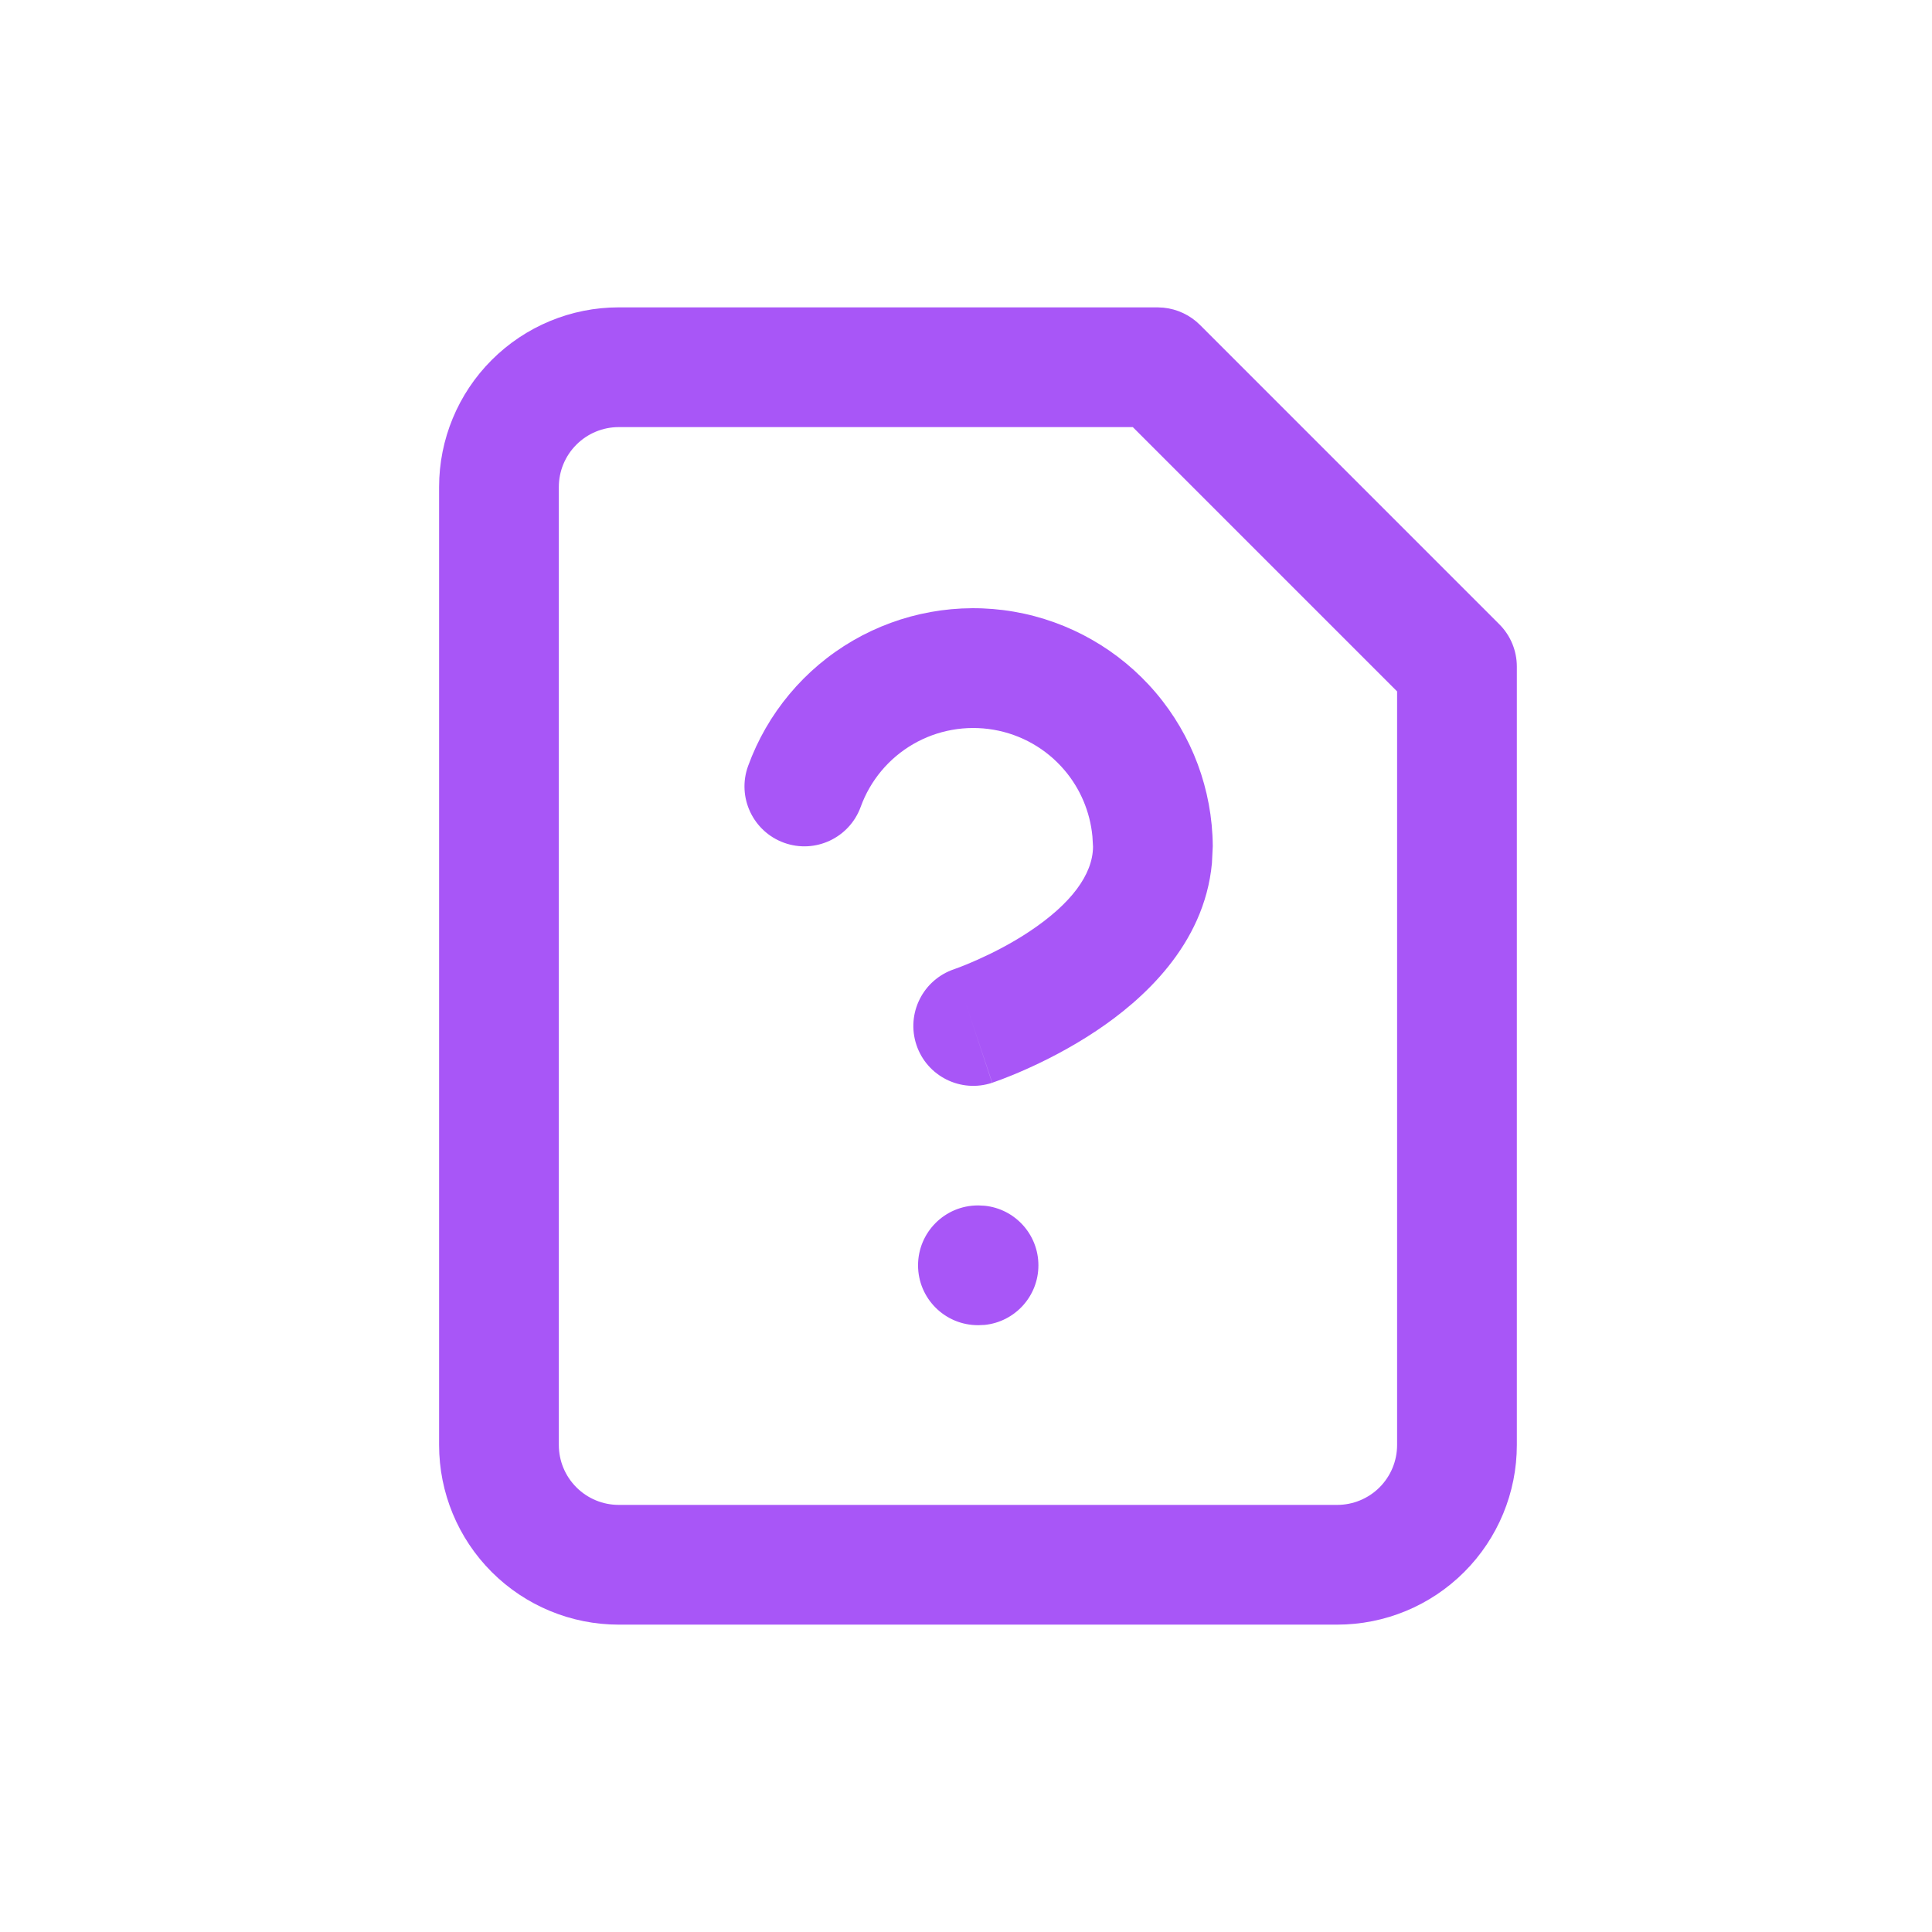 <svg width="44" height="44" viewBox="0 0 44 44" fill="none" xmlns="http://www.w3.org/2000/svg">
<path d="M22.285 27.453L22.425 27.46C23.113 27.53 23.649 28.111 23.649 28.817C23.649 29.523 23.113 30.104 22.425 30.174L22.285 30.18H22.272C21.519 30.18 20.908 29.57 20.908 28.817C20.908 28.064 21.519 27.453 22.272 27.453H22.285Z" fill="#A856F7"/>
<path d="M10 32.909V11.091C10 10.006 10.431 8.966 11.198 8.199C11.966 7.431 13.006 7 14.091 7H26.364L26.498 7.007C26.81 7.038 27.104 7.176 27.328 7.399L34.146 14.218C34.402 14.473 34.545 14.82 34.545 15.182V32.909C34.545 33.994 34.114 35.034 33.347 35.801C32.58 36.569 31.54 37 30.454 37H14.091C13.006 37 11.966 36.569 11.198 35.801C10.431 35.034 10 33.994 10 32.909ZM12.727 32.909C12.727 33.271 12.871 33.617 13.127 33.873C13.383 34.129 13.729 34.273 14.091 34.273H30.454C30.816 34.273 31.163 34.129 31.419 33.873C31.674 33.617 31.818 33.271 31.818 32.909V15.746L25.799 9.727H14.091C13.729 9.727 13.383 9.871 13.127 10.127C12.871 10.383 12.727 10.729 12.727 11.091V32.909Z" fill="#A856F7"/>
<path d="M19.425 14.589C20.531 13.947 21.828 13.714 23.088 13.93C24.349 14.147 25.493 14.8 26.322 15.775C27.15 16.75 27.61 17.985 27.62 19.264V19.274L27.601 19.658C27.427 21.532 26.003 22.786 24.967 23.477C24.373 23.873 23.789 24.165 23.358 24.356C23.141 24.453 22.958 24.526 22.826 24.576C22.76 24.601 22.706 24.62 22.667 24.634C22.648 24.641 22.633 24.646 22.621 24.65C22.615 24.652 22.609 24.654 22.605 24.656C22.603 24.656 22.601 24.658 22.599 24.658H22.597C22.594 24.652 22.564 24.562 22.165 23.365L21.962 22.755L22.595 24.66C21.881 24.897 21.109 24.511 20.871 23.797C20.633 23.083 21.019 22.311 21.733 22.072C21.736 22.071 21.743 22.068 21.754 22.064C21.775 22.057 21.809 22.044 21.855 22.027C21.947 21.992 22.084 21.937 22.25 21.863C22.587 21.713 23.026 21.494 23.454 21.208C24.389 20.584 24.887 19.921 24.893 19.285L24.879 19.047C24.826 18.493 24.606 17.967 24.244 17.541C23.83 17.053 23.258 16.727 22.627 16.619C21.997 16.511 21.348 16.627 20.795 16.948C20.242 17.269 19.82 17.774 19.602 18.375C19.345 19.083 18.562 19.45 17.855 19.193C17.147 18.936 16.78 18.154 17.037 17.446C17.473 16.244 18.319 15.232 19.425 14.589Z" fill="#A856F7"/>
</svg>
